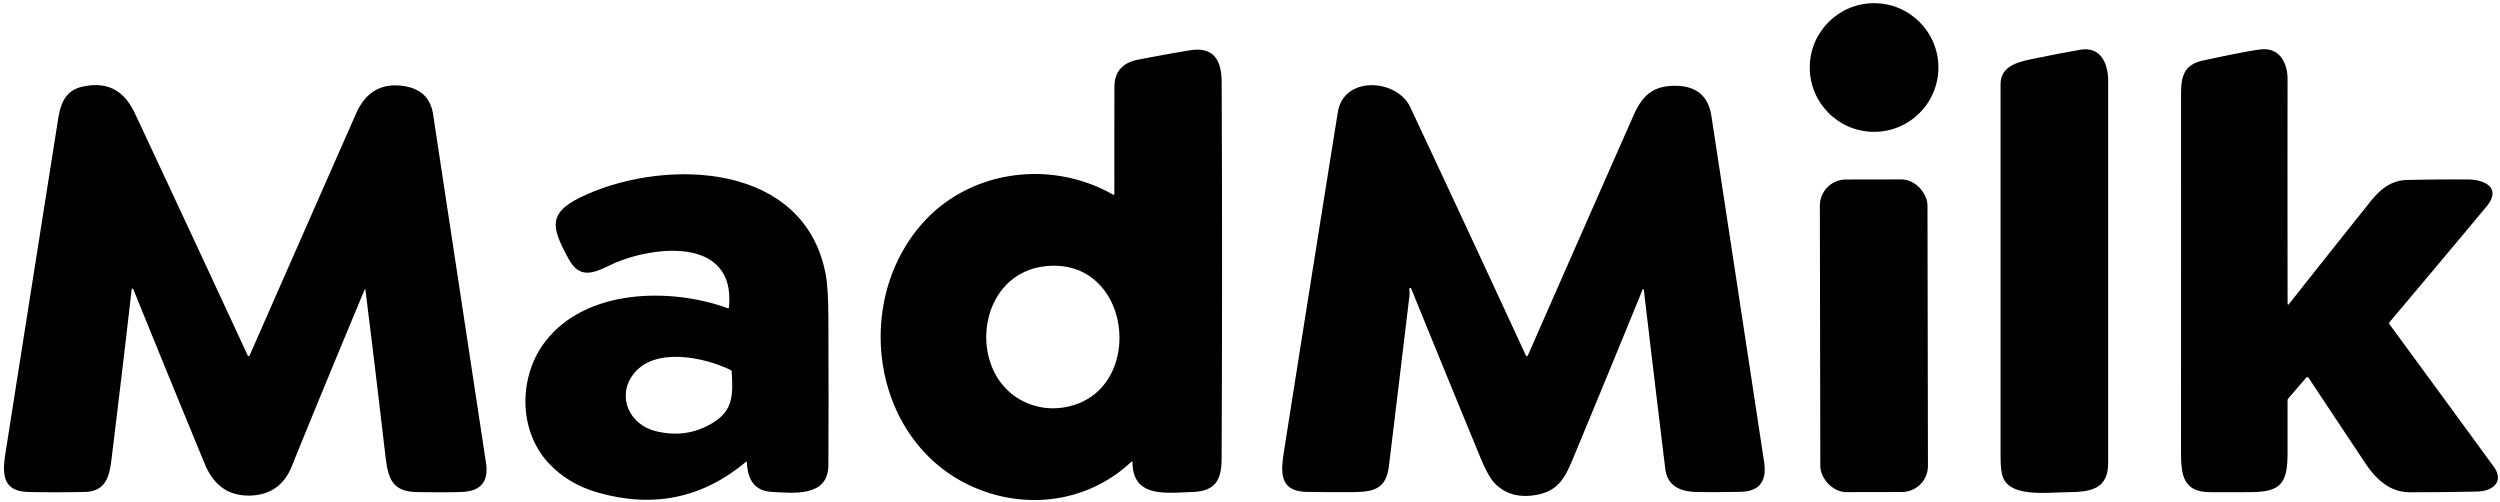 <?xml version="1.0" encoding="UTF-8" standalone="no"?>
<!DOCTYPE svg PUBLIC "-//W3C//DTD SVG 1.1//EN" "http://www.w3.org/Graphics/SVG/1.1/DTD/svg11.dtd">
<svg xmlns="http://www.w3.org/2000/svg" version="1.1" viewBox="0.00 0.00 1115.00 224.00">
<g fill="#000000">
<circle cx="835.84" cy="30.11" r="28.69"/>
<path d="
  M 892.25 37.50
  C 892.25 28.79 901.37 27.36 907.84 26.01
  Q 917.79 23.92 927.84 22.19
  C 936.93 20.63 940.24 28.36 940.24 35.93
  Q 940.26 121.21 940.24 206.50
  C 940.24 218.03 932.62 219.42 922.61 219.51
  C 913.07 219.59 897.90 221.74 893.73 213.78
  Q 892.24 210.94 892.25 203.98
  Q 892.25 120.74 892.25 37.50
  Z"
/>
<path d="
  M 1020.27 135.53
  A 0.30 0.29 -25.9 0 0 1020.80 135.71
  Q 1038.85 112.86 1057.07 90.07
  C 1061.41 84.64 1066.20 80.44 1073.56 80.27
  Q 1087.16 79.95 1100.75 80.05
  C 1108.28 80.10 1115.86 83.86 1108.92 92.19
  Q 1087.90 117.41 1065.84 143.54
  Q 1065.34 144.13 1065.80 144.75
  Q 1088.91 176.23 1112.16 208.07
  C 1117.05 214.77 1111.83 219.07 1104.93 219.22
  Q 1089.84 219.56 1074.75 219.54
  C 1065.68 219.53 1059.58 213.58 1054.80 206.40
  Q 1042.18 187.45 1029.65 168.54
  A 0.71 0.70 49.0 0 0 1028.53 168.46
  L 1020.58 177.70
  Q 1020.25 178.09 1020.25 178.59
  Q 1020.24 190.10 1020.25 201.58
  C 1020.26 214.98 1017.81 219.35 1004.25 219.48
  Q 994.88 219.57 985.51 219.50
  C 973.90 219.41 972.74 212.04 972.74 201.97
  Q 972.76 121.98 972.75 42.01
  C 972.74 33.70 974.23 28.77 982.70 26.95
  Q 1003.00 22.59 1008.51 22.02
  C 1016.74 21.17 1020.26 28.17 1020.25 35.27
  Q 1020.20 85.47 1020.27 135.53
  Z"
/>
<path d="
  M 504.47 206.04
  C 485.20 224.13 457.58 227.64 433.89 217.12
  C 389.50 197.42 380.00 136.36 410.56 100.57
  C 431.69 75.82 468.45 70.83 496.49 86.85
  A 0.35 0.35 0.0 0 0 497.01 86.55
  Q 496.98 62.74 497.03 38.80
  Q 497.05 28.60 507.73 26.57
  Q 524.37 23.42 530.95 22.41
  C 541.70 20.76 544.82 27.39 544.86 36.62
  Q 545.22 120.62 544.84 204.64
  C 544.80 214.35 541.79 219.04 531.98 219.41
  C 520.04 219.86 505.22 222.06 505.10 206.31
  Q 505.09 205.46 504.47 206.04
  Z
  M 466.69 118.69
  C 434.11 121.81 430.52 170.04 459.70 180.38
  Q 467.34 183.09 475.51 181.52
  C 511.24 174.67 505.39 114.98 466.69 118.69
  Z"
/>
<path d="
  M 59.44 128.95
  A 0.37 0.37 0.0 0 0 58.73 129.05
  Q 54.35 167.22 49.65 205.44
  C 48.66 213.51 46.51 219.26 37.70 219.41
  Q 21.96 219.69 12.35 219.40
  C 1.38 219.06 0.94 211.63 2.36 202.60
  Q 14.11 127.85 25.92 53.12
  C 27.12 45.54 29.50 40.14 37.15 38.57
  C 48.48 36.24 55.56 40.74 60.28 50.80
  Q 85.50 104.61 110.48 158.55
  A 0.46 0.46 0.0 0 0 111.32 158.54
  Q 134.98 104.73 158.76 50.74
  Q 165.22 36.07 180.20 38.40
  C 187.54 39.54 192.03 43.61 193.15 50.93
  Q 204.97 128.71 216.76 206.50
  Q 218.62 218.77 206.30 219.39
  Q 200.53 219.68 185.97 219.46
  C 174.39 219.28 172.99 212.83 171.79 202.44
  Q 167.56 165.92 163.00 129.44
  Q 162.88 128.53 162.53 129.38
  Q 142.47 177.47 130.02 208.23
  C 126.48 216.97 119.59 221.26 110.17 221.02
  Q 97.02 220.69 91.34 206.94
  Q 75.23 167.92 59.44 128.95
  Z"
/>
<path d="
  M 680.52 158.51
  A 0.51 0.50 -45.6 0 0 681.44 158.50
  Q 704.87 105.12 728.54 51.52
  C 732.31 42.97 736.83 38.38 746.72 38.27
  Q 761.21 38.12 763.29 51.75
  Q 775.09 128.94 786.81 206.16
  C 787.99 213.94 785.20 219.14 776.56 219.33
  Q 764.97 219.59 756.70 219.42
  C 749.29 219.27 743.65 216.75 742.70 209.00
  Q 737.84 169.05 733.14 129.18
  A 0.28 0.28 0.0 0 0 732.61 129.11
  Q 718.12 164.64 703.45 199.94
  C 698.73 211.31 696.48 218.74 685.06 220.74
  Q 673.54 222.77 666.57 215.44
  Q 663.73 212.45 660.34 204.24
  Q 644.73 166.46 629.42 128.76
  A 0.45 0.45 0.0 0 0 628.55 128.99
  Q 628.77 130.51 628.57 132.26
  Q 624.06 170.00 619.47 207.74
  C 618.15 218.64 612.19 219.45 602.19 219.50
  Q 592.58 219.54 583.04 219.39
  C 570.64 219.20 571.14 210.95 572.67 201.19
  Q 584.57 125.59 596.67 50.03
  C 599.29 33.63 622.99 35.08 628.97 47.80
  Q 654.96 103.15 680.52 158.51
  Z"
/>
<path d="
  M 332.57 206.09
  Q 303.63 230.29 266.54 219.65
  Q 253.24 215.83 244.57 206.43
  C 231.02 191.75 231.31 167.73 243.20 152.29
  C 261.40 128.66 299.16 128.22 324.49 137.43
  Q 325.06 137.64 325.12 137.03
  C 328.32 104.48 289.35 109.81 271.92 118.35
  C 264.42 122.02 258.49 124.27 253.76 115.75
  C 245.29 100.48 244.34 94.37 261.68 86.70
  C 297.97 70.65 358.65 72.56 368.22 122.14
  Q 369.41 128.29 369.46 142.05
  Q 369.61 181.13 369.46 207.50
  C 369.39 221.84 353.76 219.87 344.43 219.41
  C 336.32 219.01 333.45 213.71 333.13 206.33
  Q 333.10 205.64 332.57 206.09
  Z
  M 282.44 166.94
  C 274.92 176.88 280.75 189.32 292.24 192.24
  Q 306.21 195.78 317.95 188.56
  C 326.98 183.01 326.95 176.29 326.35 165.75
  Q 326.33 165.25 325.88 165.03
  C 314.09 159.25 291.78 154.57 282.44 166.94
  Z"
/>
<rect x="-24.00" y="-69.71" transform="translate(835.76,149.75) rotate(-0.1)" width="48.00" height="139.42" rx="11.63"/>
</g>
</svg>
